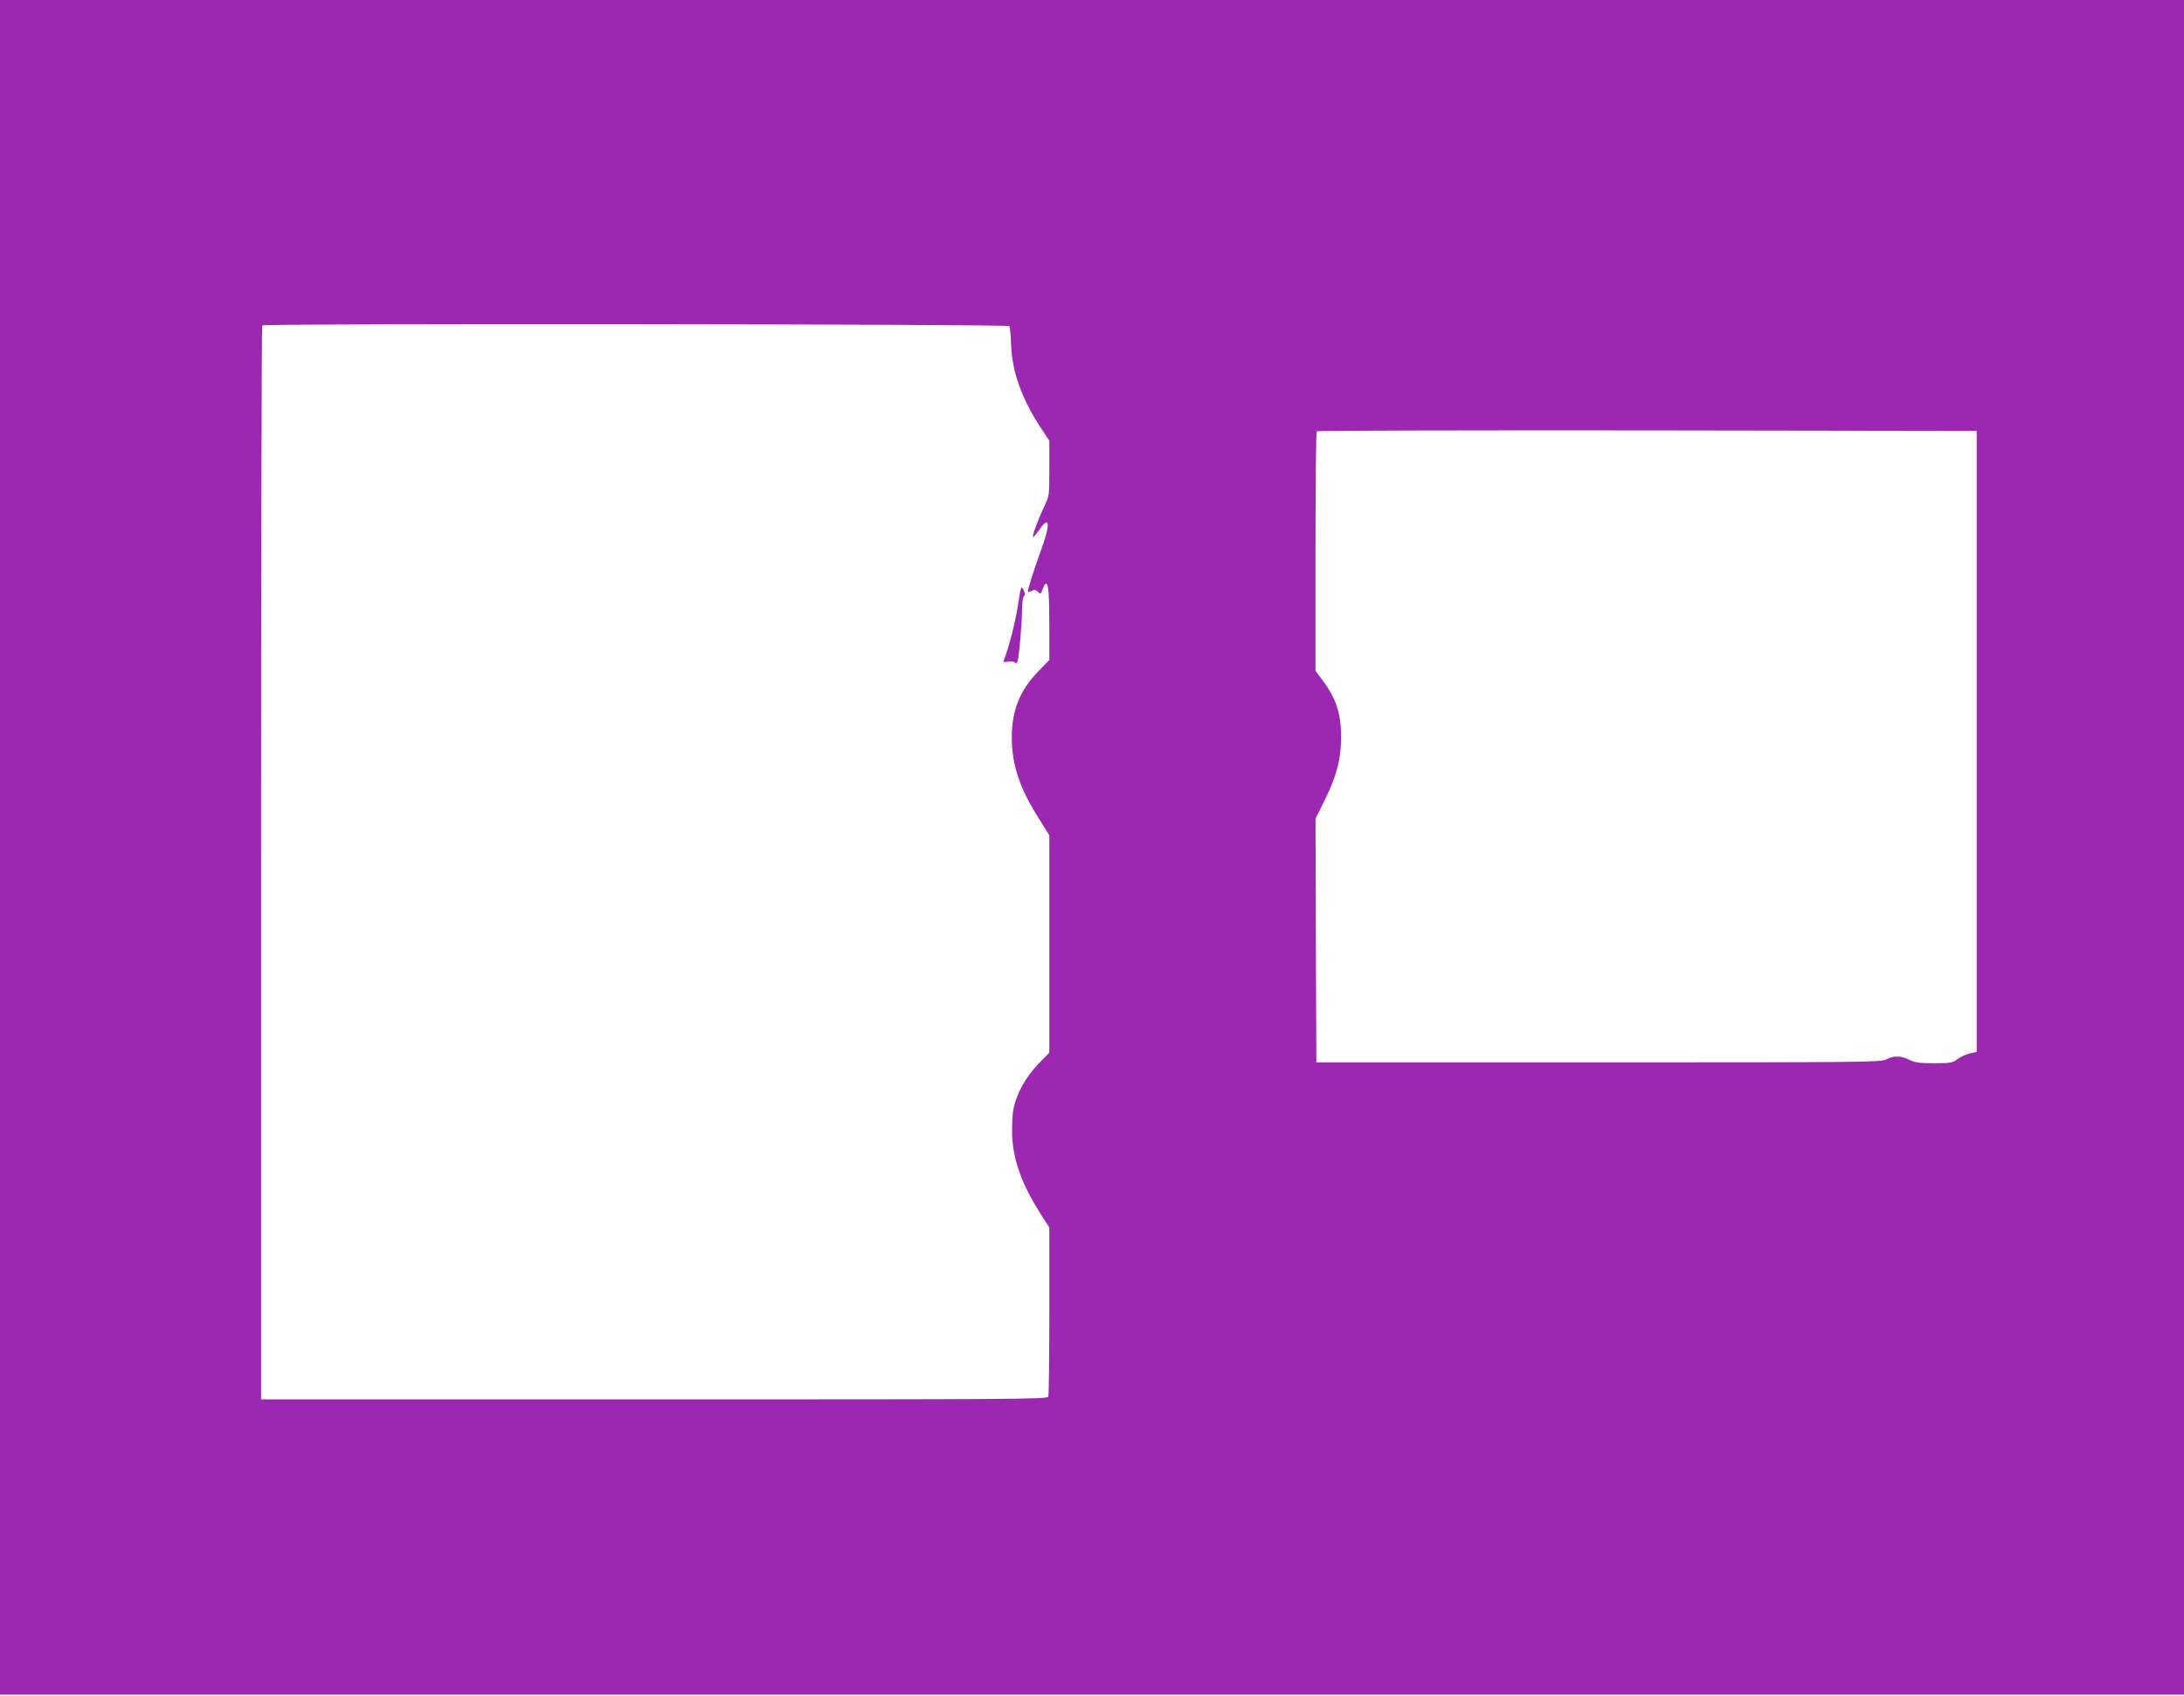 <?xml version="1.0" standalone="no"?>
<!DOCTYPE svg PUBLIC "-//W3C//DTD SVG 20010904//EN"
 "http://www.w3.org/TR/2001/REC-SVG-20010904/DTD/svg10.dtd">
<svg version="1.0" xmlns="http://www.w3.org/2000/svg"
 width="1280pt" height="994pt" viewBox="0 0 1280 994"
 preserveAspectRatio="xMidYMid meet">
<g transform="translate(0,994) scale(0.1,-0.1)"
fill="#9c27b0" stroke="none">
<path d="M0 4975 l0 -4965 6400 0 6400 0 0 4965 0 4965 -6400 0 -6400 0 0
-4965z m5916 3054 c3 -6 8 -55 10 -108 5 -157 61 -315 172 -485 l52 -79 0
-161 c0 -160 0 -162 -31 -226 -35 -74 -71 -171 -65 -177 2 -3 18 16 36 41 61
90 68 38 14 -110 -48 -132 -84 -247 -79 -252 2 -2 12 1 22 6 13 8 22 7 35 -5
17 -15 19 -14 29 15 6 18 14 32 19 32 15 0 20 -65 20 -255 l0 -192 -62 -64
c-111 -114 -158 -231 -158 -389 0 -163 46 -300 163 -484 l57 -90 0 -637 0
-637 -65 -67 c-73 -75 -127 -173 -145 -262 -7 -34 -10 -99 -8 -158 8 -154 60
-293 180 -479 l38 -59 0 -488 c0 -268 -3 -494 -6 -503 -6 -15 -218 -16 -2310
-16 l-2304 0 0 3143 c0 1729 3 3147 7 3150 12 13 4371 8 4379 -4z m5669 -2434
l0 -1819 -39 -8 c-22 -5 -54 -20 -72 -33 -30 -23 -41 -25 -139 -25 -86 0 -113
4 -145 20 -48 25 -95 25 -135 2 -28 -16 -129 -17 -1685 -17 l-1655 0 -3 714
-2 714 55 111 c69 140 95 239 95 366 0 138 -29 228 -111 337 l-39 52 0 699 c0
384 3 702 7 705 3 4 875 6 1937 5 l1931 -3 0 -1820z"/>
<path d="M5966 6393 c-16 -101 -55 -253 -81 -317 -7 -17 -5 -18 22 -13 16 3
35 1 41 -5 7 -7 12 -4 16 8 9 32 26 222 26 298 0 40 5 77 11 83 8 8 7 18 -3
37 -13 26 -15 21 -32 -91z"/>
</g>
</svg>
